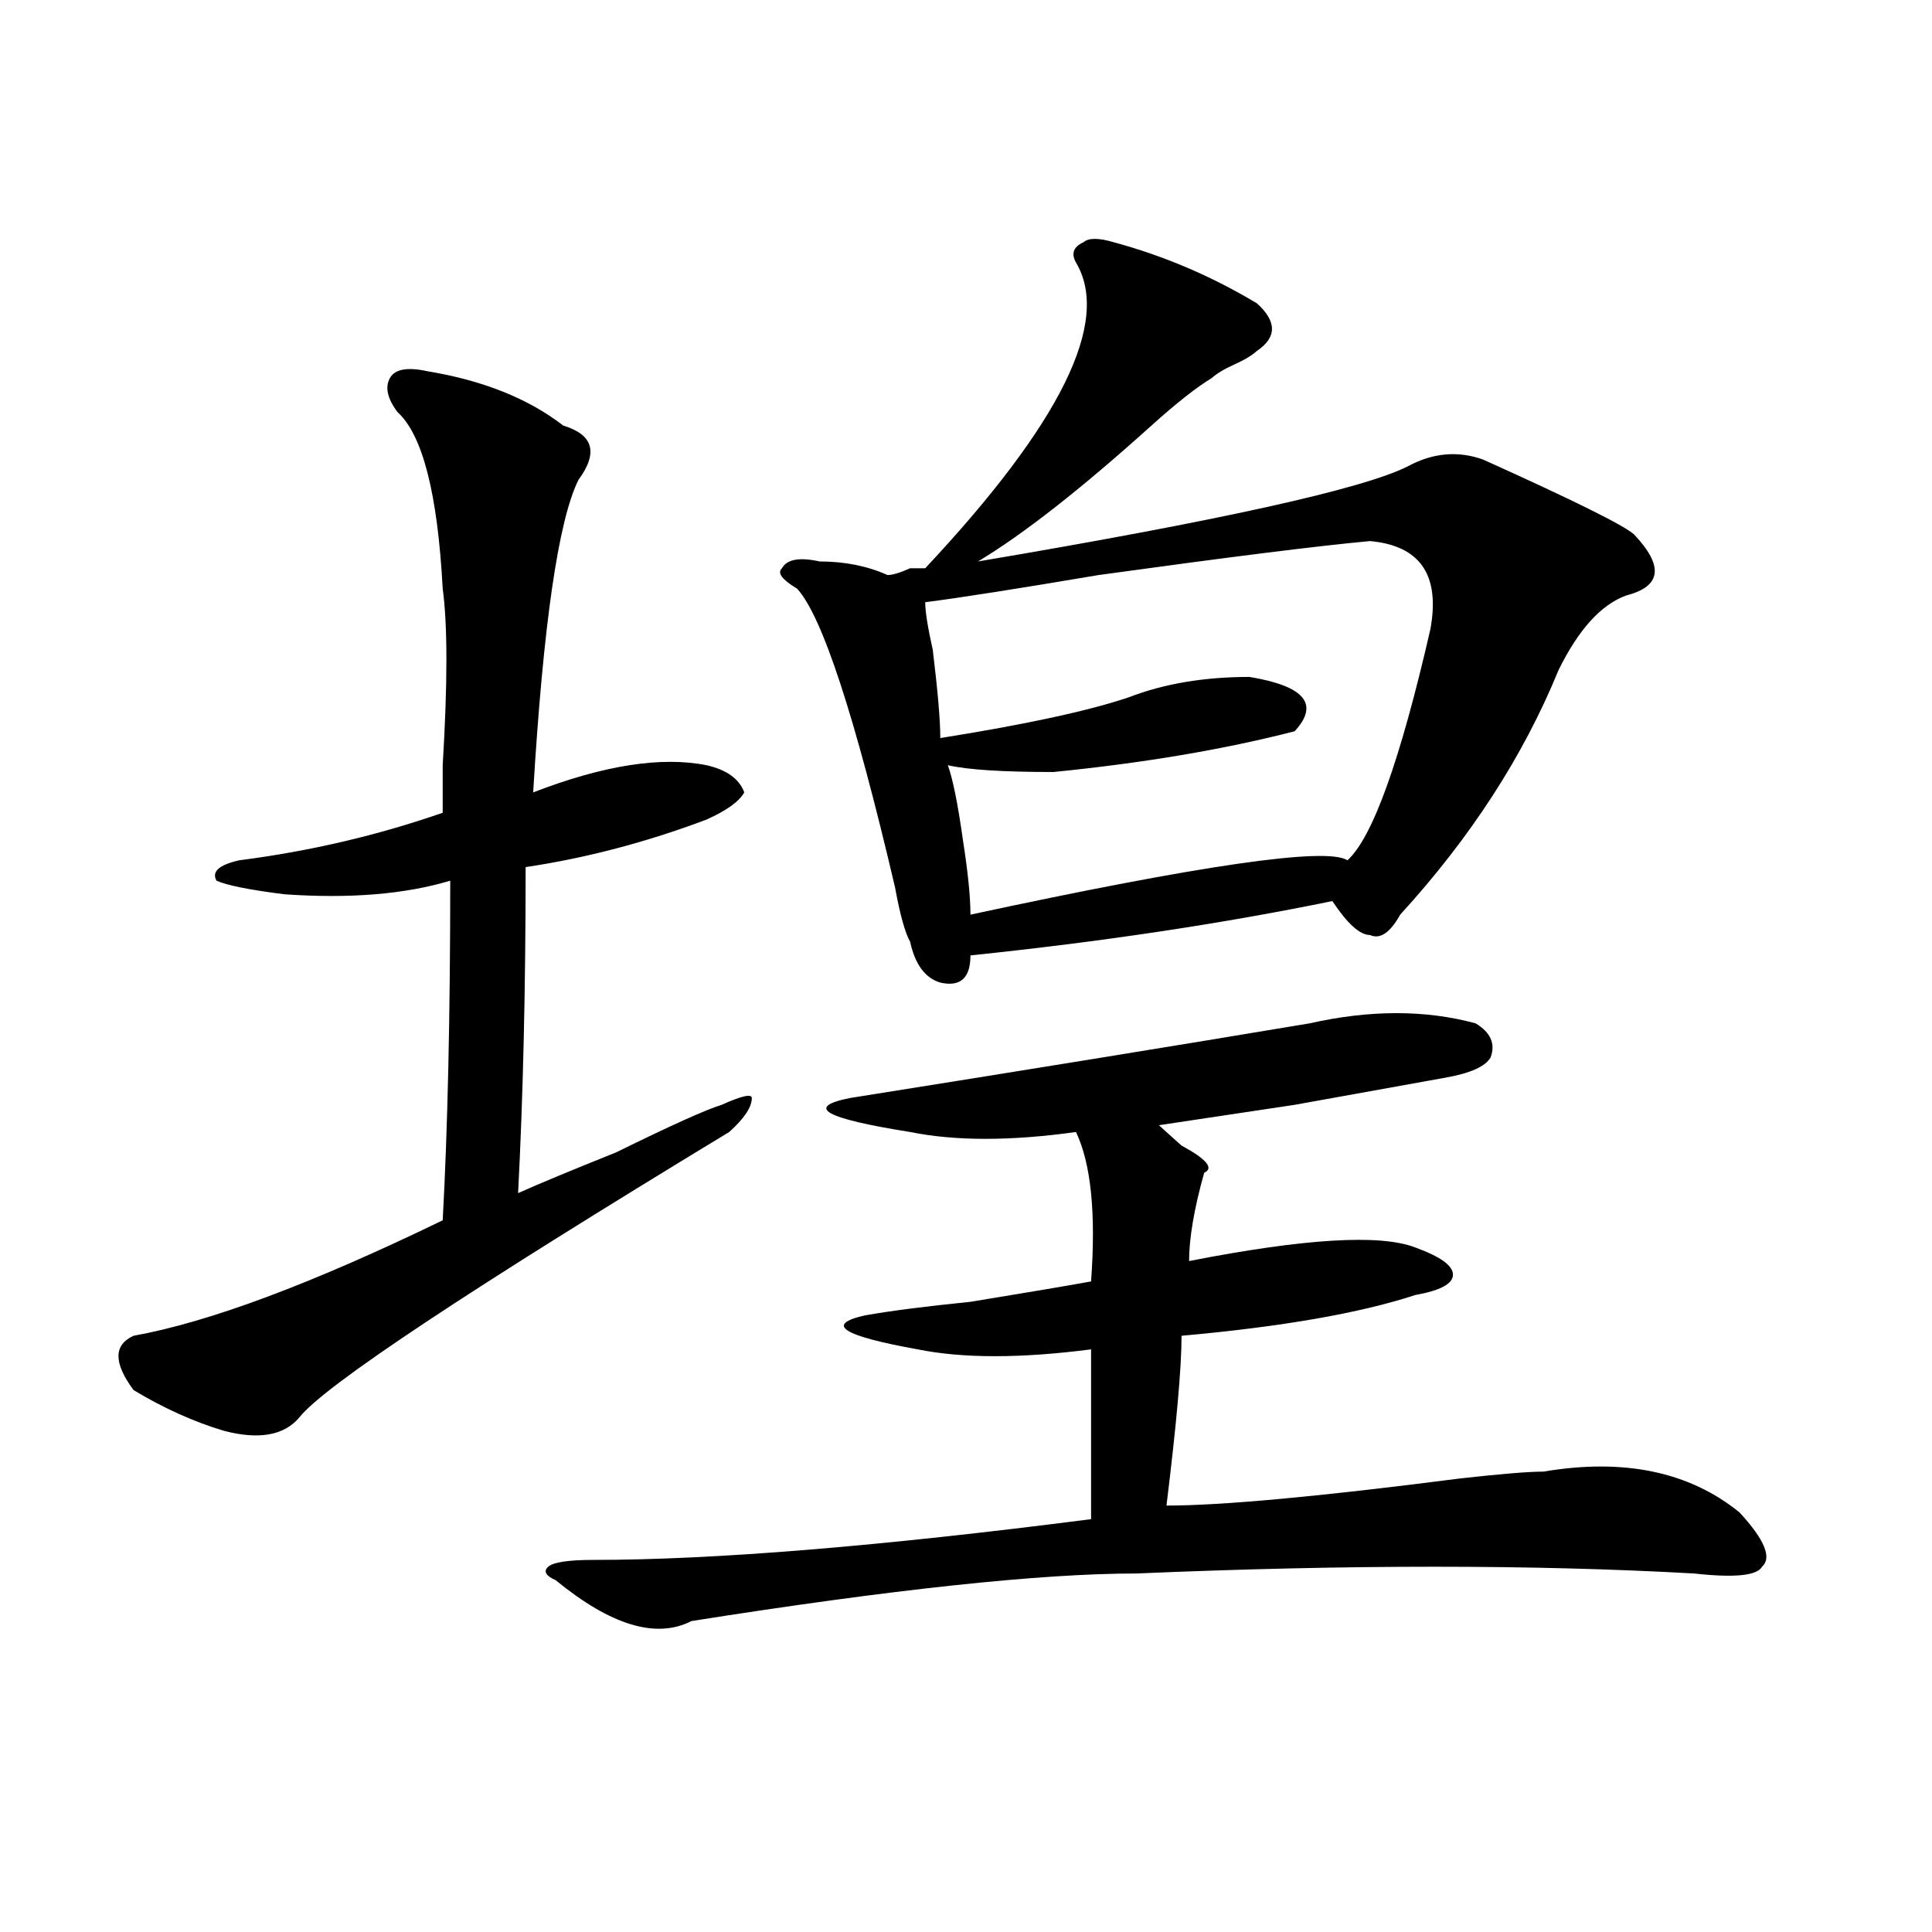 <?xml version="1.0" encoding="utf-8"?>
<!-- Generator: Adobe Illustrator 16.0.0, SVG Export Plug-In . SVG Version: 6.00 Build 0)  -->
<!DOCTYPE svg PUBLIC "-//W3C//DTD SVG 1.1//EN" "http://www.w3.org/Graphics/SVG/1.1/DTD/svg11.dtd">
<svg version="1.1" id="图层_1" xmlns="http://www.w3.org/2000/svg" xmlns:xlink="http://www.w3.org/1999/xlink" x="0px" y="0px"
	 width="1000px" height="1000px" viewBox="0 0 1000 1000" enable-background="new 0 0 1000 1000" xml:space="preserve">
<path d="M221.336,192.172c28.597,4.724,52.011,14.063,70.242,28.125c15.609,4.724,18.171,14.063,7.805,28.125
	c-10.427,21.094-18.231,75.037-23.414,161.719c36.401-14.063,66.34-18.732,89.754-14.063c10.365,2.362,16.89,7.031,19.512,14.063
	c-2.622,4.724-9.146,9.393-19.512,14.063c-31.219,11.755-62.438,19.94-93.656,24.609c0,63.281-1.341,119.531-3.902,168.75
	c10.366-4.669,27.316-11.7,50.73-21.094c28.597-14.063,46.828-22.247,54.633-24.609c10.365-4.669,15.609-5.823,15.609-3.516
	c0,4.724-3.902,10.547-11.707,17.578C242.128,667.99,167.983,717.208,154.996,733.578c-7.805,9.393-20.853,11.755-39.023,7.031
	c-15.609-4.669-31.219-11.7-46.828-21.094c-10.427-14.063-10.427-23.401,0-28.125c39.023-7.031,92.315-26.917,159.996-59.766
	c2.562-46.857,3.902-105.469,3.902-175.781c-23.414,7.031-52.071,9.393-85.852,7.031c-18.231-2.307-29.938-4.669-35.121-7.031
	c-2.622-4.669,1.28-8.185,11.707-10.547c36.401-4.669,71.522-12.854,105.363-24.609c0-4.669,0-12.854,0-24.609
	c2.562-42.188,2.562-72.62,0-91.406c-2.622-49.219-10.427-79.651-23.414-91.406c-5.243-7.031-6.524-12.854-3.902-17.578
	C204.386,191.018,210.909,189.865,221.336,192.172z M677.91,529.672c31.219-7.031,59.815-7.031,85.852,0
	c7.805,4.724,10.365,10.547,7.805,17.578c-2.622,4.724-10.427,8.24-23.414,10.547c-13.049,2.362-39.023,7.031-78.047,14.063
	c-31.219,4.724-54.633,8.24-70.242,10.547c2.561,2.362,6.463,5.878,11.707,10.547c12.987,7.031,16.89,11.755,11.707,14.063
	c-5.244,18.787-7.805,34.003-7.805,45.703c59.815-11.7,98.839-14.063,117.07-7.031c12.987,4.724,19.512,9.393,19.512,14.063
	c0,4.724-6.524,8.24-19.512,10.547c-28.658,9.393-68.962,16.425-120.973,21.094c0,16.425-2.622,45.703-7.805,87.891
	c28.597,0,79.327-4.669,152.191-14.063c20.792-2.307,35.121-3.516,42.926-3.516c41.584-7.031,75.425,0,101.461,21.094
	c12.987,14.063,16.89,23.456,11.707,28.125c-2.622,4.669-14.329,5.823-35.121,3.516c-83.291-4.669-179.508-4.669-288.773,0
	c-49.45,0-126.217,8.185-230.238,24.609c-18.231,9.338-41.646,2.307-70.242-21.094c-5.243-2.362-6.524-4.669-3.902-7.031
	c2.562-2.307,10.366-3.516,23.414-3.516c62.438,0,148.289-7.031,257.555-21.094c0-32.794,0-62.073,0-87.891
	c-36.463,4.724-66.34,4.724-89.754,0c-39.023-7.031-48.17-12.854-27.316-17.578c12.987-2.307,31.219-4.669,54.633-7.031
	c28.597-4.669,49.389-8.185,62.438-10.547c2.561-35.156,0-60.919-7.805-77.344c-33.841,4.724-62.438,4.724-85.852,0
	c-44.268-7.031-54.633-12.854-31.219-17.578C528.279,554.281,607.668,541.427,677.91,529.672z M576.449,125.375
	c25.975,7.031,50.73,17.578,74.145,31.641c10.365,9.393,10.365,17.578,0,24.609c-2.622,2.362-6.524,4.724-11.707,7.031
	c-5.244,2.362-9.146,4.724-11.707,7.031c-7.805,4.724-18.231,12.909-31.219,24.609c-36.463,32.849-66.34,56.25-89.754,70.313
	c124.875-21.094,199.02-37.463,222.434-49.219c12.987-7.031,25.975-8.185,39.023-3.516c46.828,21.094,72.803,34.003,78.047,38.672
	c15.609,16.425,14.268,26.971-3.902,31.641c-13.049,4.724-24.756,17.578-35.121,38.672c-18.231,44.55-45.548,86.737-81.949,126.563
	c-5.244,9.393-10.427,12.909-15.609,10.547c-5.244,0-11.707-5.823-19.512-17.578c-57.255,11.755-119.692,21.094-187.313,28.125
	c0,11.755-5.244,16.425-15.609,14.063c-7.805-2.307-13.049-9.338-15.609-21.094c-2.622-4.669-5.244-14.063-7.805-28.125
	c-20.854-89.044-37.743-140.625-50.73-154.688c-7.805-4.669-10.427-8.185-7.805-10.547c2.561-4.669,9.085-5.823,19.512-3.516
	c12.987,0,24.694,2.362,35.121,7.031c2.561,0,6.463-1.154,11.707-3.516h7.805c70.242-74.982,96.217-127.716,78.047-158.203
	c-2.622-4.669-1.342-8.185,3.902-10.547C563.4,123.068,568.645,123.068,576.449,125.375z M709.129,280.062
	c-26.036,2.362-72.864,8.24-140.484,17.578c-41.646,7.031-71.584,11.755-89.754,14.063c0,4.724,1.28,12.909,3.902,24.609
	c2.561,21.094,3.902,36.365,3.902,45.703c44.206-7.031,76.705-14.063,97.559-21.094c18.17-7.031,39.023-10.547,62.438-10.547
	c28.597,4.724,36.401,14.063,23.414,28.125c-36.463,9.393-78.047,16.425-124.875,21.094c-26.036,0-44.268-1.154-54.633-3.516
	c2.561,7.031,5.183,19.94,7.805,38.672c2.561,16.425,3.902,29.333,3.902,38.672c119.631-25.763,184.69-35.156,195.117-28.125
	c12.987-11.7,27.316-51.526,42.926-119.531C745.53,297.64,735.104,282.424,709.129,280.062z"/>
</svg>
